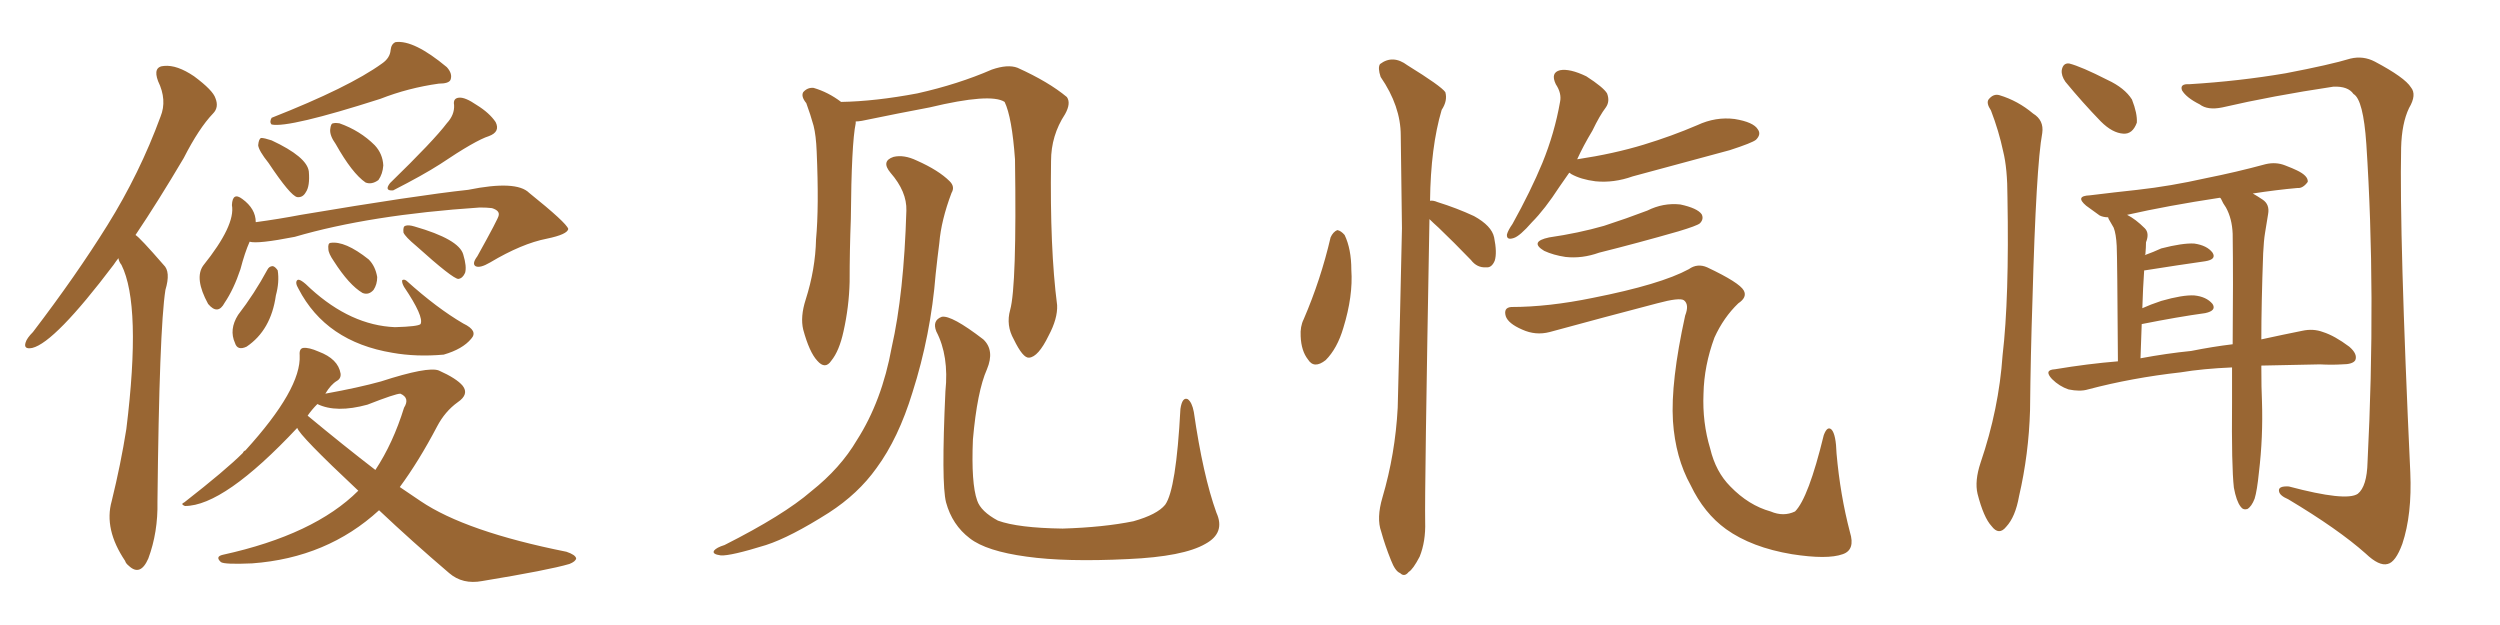 <svg xmlns="http://www.w3.org/2000/svg" xmlns:xlink="http://www.w3.org/1999/xlink" width="600" height="150"><path fill="#996633" padding="10" d="M28.42 61.96L28.42 61.96Q27.83 62.70 27.25 63.57L27.25 63.57Q13.18 82.18 7.76 83.50L7.76 83.50Q5.57 83.94 6.15 82.18L6.15 82.18Q6.45 81.15 7.91 79.69L7.91 79.69Q18.31 66.06 25.78 54.05L25.78 54.05Q33.54 41.60 38.53 27.98L38.53 27.98Q40.14 24.02 37.94 19.48L37.94 19.48Q36.62 15.97 39.40 15.82L39.40 15.82Q42.48 15.53 46.58 18.31L46.58 18.31Q51.12 21.68 51.71 23.58L51.71 23.58Q52.59 25.78 51.12 27.25L51.12 27.25Q47.75 30.76 44.09 37.94L44.09 37.94Q37.94 48.34 32.52 56.40L32.52 56.40Q33.54 56.98 39.26 63.57L39.26 63.57Q41.02 65.19 39.70 69.58L39.70 69.58Q38.23 78.96 37.79 120.41L37.79 120.41Q37.94 127.73 35.60 134.03L35.60 134.03Q33.69 138.43 30.91 135.79L30.91 135.79Q30.18 135.21 30.03 134.62L30.03 134.62Q24.90 127.00 26.81 120.26L26.81 120.26Q29.00 111.33 30.32 102.98L30.32 102.98Q33.98 73.24 29.15 63.57L29.15 63.57Q28.56 62.84 28.42 61.96ZM91.70 15.23L91.70 15.23Q93.60 13.92 93.75 12.01L93.75 12.01Q93.90 10.55 94.92 10.11L94.92 10.11Q99.32 9.52 107.23 16.11L107.23 16.11Q108.69 17.72 108.11 19.19L108.11 19.19Q107.67 20.07 105.32 20.07L105.32 20.07Q98.00 21.09 91.26 23.73L91.26 23.73Q69.29 30.76 65.19 29.88L65.19 29.88Q64.60 29.30 65.19 28.27L65.19 28.27Q83.79 20.95 91.70 15.23ZM64.45 39.11L64.45 39.11Q62.11 36.18 61.96 34.86L61.96 34.86Q62.11 33.25 62.70 33.11L62.70 33.11Q63.43 33.11 65.19 33.69L65.19 33.69Q73.68 37.65 74.12 41.16L74.12 41.16Q74.41 44.68 73.39 46.14L73.39 46.14Q72.66 47.46 71.34 47.31L71.34 47.31Q69.73 47.02 64.45 39.11ZM80.57 34.57L80.57 34.57Q79.10 32.52 79.25 31.05L79.25 31.05Q79.39 29.59 79.98 29.59L79.98 29.59Q80.57 29.44 81.45 29.59L81.45 29.59Q86.43 31.35 89.94 34.86L89.94 34.86Q91.85 36.91 91.99 39.70L91.99 39.70Q91.85 41.75 90.82 43.21L90.82 43.21Q89.21 44.38 87.74 43.80L87.74 43.80Q84.52 41.60 80.57 34.57ZM107.23 29.59L107.23 29.59Q109.13 27.54 108.98 25.20L108.98 25.20Q108.69 23.58 110.16 23.44L110.16 23.44Q111.62 23.29 114.40 25.20L114.40 25.20Q117.48 27.10 118.95 29.30L118.95 29.30Q120.12 31.64 117.33 32.67L117.33 32.67Q114.11 33.69 105.62 39.40L105.62 39.40Q101.51 42.04 94.34 45.70L94.34 45.70Q92.14 45.85 93.60 43.95L93.60 43.95Q104.15 33.69 107.23 29.59ZM59.91 58.01L59.91 58.01Q58.74 60.64 57.71 64.60L57.71 64.60Q56.10 69.43 53.91 72.66L53.91 72.66Q52.29 75.73 49.95 72.95L49.95 72.95Q46.58 66.80 48.78 63.72L48.78 63.72Q56.54 54.05 55.66 49.22L55.66 49.22Q55.81 46.00 58.15 47.75L58.15 47.75Q61.38 50.10 61.38 53.32L61.38 53.32Q66.80 52.59 72.22 51.56L72.22 51.56Q100.05 46.88 112.35 45.56L112.35 45.56Q123.93 43.21 127.00 46.29L127.00 46.29Q135.94 53.47 136.38 54.93L136.38 54.93Q136.23 56.25 131.25 57.28L131.25 57.28Q125.24 58.45 117.63 62.99L117.63 62.99Q115.14 64.45 114.11 63.87L114.11 63.87Q113.23 63.28 114.55 61.52L114.55 61.52Q119.68 52.29 119.68 51.71L119.68 51.71Q119.97 50.54 118.07 49.95L118.07 49.95Q116.89 49.80 115.14 49.80L115.14 49.80Q88.77 51.56 70.75 56.84L70.75 56.84Q61.82 58.59 59.91 58.01ZM64.16 64.75L64.16 64.75Q64.60 63.87 65.48 63.87L65.48 63.87Q66.06 64.01 66.65 64.89L66.65 64.89Q67.09 67.68 66.21 70.90L66.21 70.90Q65.04 79.25 59.18 83.20L59.18 83.20Q56.98 84.23 56.40 82.32L56.40 82.32Q54.93 79.10 57.13 75.59L57.13 75.59Q61.08 70.46 64.16 64.75ZM71.63 69.29L71.63 69.29Q70.75 67.82 71.34 67.24L71.34 67.24Q71.92 66.65 74.56 69.29L74.56 69.29Q84.23 78.08 94.78 78.52L94.78 78.52Q100.34 78.37 100.93 77.78L100.93 77.78Q101.81 76.03 96.97 68.85L96.97 68.85Q96.39 67.82 96.53 67.24L96.53 67.24Q96.97 66.94 97.56 67.38L97.56 67.38Q104.88 73.97 111.18 77.64L111.18 77.64Q114.84 79.39 113.09 81.30L113.09 81.30Q111.04 83.79 106.49 85.11L106.49 85.11Q99.90 85.69 94.19 84.67L94.19 84.67Q78.22 82.03 71.63 69.29ZM80.13 62.70L80.13 62.70Q78.81 60.79 78.81 59.77L78.81 59.77Q78.66 58.45 79.25 58.30L79.25 58.30Q82.76 57.71 88.48 62.26L88.48 62.26Q90.09 63.87 90.53 66.50L90.53 66.50Q90.53 68.26 89.65 69.58L89.65 69.58Q88.48 70.90 87.01 70.31L87.01 70.31Q83.79 68.41 80.13 62.70ZM99.90 59.03L99.90 59.03Q97.27 56.84 96.83 55.81L96.83 55.81Q96.68 54.35 97.27 54.20L97.27 54.20Q98.00 53.91 99.46 54.35L99.46 54.35Q110.16 57.42 111.18 61.08L111.18 61.08Q112.06 64.01 111.62 65.48L111.62 65.48Q111.04 66.80 110.01 66.94L110.01 66.94Q108.69 66.94 99.90 59.03ZM90.97 122.46L90.97 122.46Q78.52 133.89 60.50 135.21L60.50 135.21Q53.91 135.50 53.03 134.91L53.03 134.91Q51.56 133.59 53.47 133.15L53.47 133.15Q75.44 128.32 85.99 117.77L85.99 117.77Q71.78 104.44 71.34 102.69L71.34 102.69Q53.76 121.44 44.38 121.44L44.38 121.44Q43.21 121.00 44.24 120.56L44.24 120.56Q54.20 112.79 58.30 108.69L58.30 108.69Q58.45 108.25 58.89 108.11L58.89 108.11Q72.36 93.31 71.92 85.25L71.92 85.25Q71.78 83.64 72.80 83.50L72.80 83.50Q74.12 83.35 76.46 84.38L76.46 84.38Q81.15 86.13 81.74 89.65L81.74 89.65Q81.88 90.82 80.86 91.41L80.86 91.41Q79.39 92.29 78.08 94.48L78.08 94.48Q86.13 93.02 91.41 91.55L91.41 91.55Q102.69 87.89 105.32 88.92L105.32 88.92Q109.57 90.82 111.04 92.58L111.04 92.58Q112.65 94.63 109.86 96.53L109.86 96.53Q106.79 98.73 104.88 102.39L104.88 102.39Q100.49 110.74 95.95 116.89L95.95 116.89Q98.29 118.51 100.93 120.26L100.93 120.26Q111.77 127.59 135.94 132.42L135.94 132.42Q138.13 133.15 138.28 134.03L138.28 134.03Q138.13 134.77 136.67 135.35L136.67 135.35Q131.69 136.82 115.72 139.45L115.72 139.45Q111.04 140.33 107.81 137.55L107.81 137.55Q98.88 129.93 90.97 122.46ZM73.83 99.76L73.83 99.76L73.83 99.76Q82.47 106.93 90.09 112.79L90.09 112.79Q94.34 106.35 96.97 97.85L96.97 97.85Q98.44 95.51 96.09 94.48L96.09 94.48Q94.92 94.48 88.18 97.12L88.18 97.12Q80.71 99.17 76.17 96.97L76.17 96.97Q74.85 98.29 73.83 99.76ZM291.94 123.05L291.94 123.05Q294.14 127.88 289.31 130.52L289.31 130.52Q284.03 133.59 270.70 134.18L270.70 134.18Q255.76 134.91 246.39 133.59L246.39 133.59Q236.72 132.28 232.76 129.20L232.76 129.20Q228.52 125.98 227.05 120.56L227.05 120.56Q225.88 116.02 226.90 93.90L226.90 93.90Q227.78 85.40 224.71 79.54L224.71 79.54Q223.68 76.90 226.03 76.03L226.03 76.03Q228.37 75.59 235.99 81.45L235.99 81.45Q238.77 84.08 236.87 88.62L236.87 88.62Q234.52 93.90 233.50 105.47L233.50 105.47Q233.06 116.02 234.52 120.12L234.52 120.12Q235.40 122.75 239.50 124.95L239.50 124.95Q244.34 126.71 255.03 126.86L255.03 126.86Q264.84 126.56 272.02 125.10L272.02 125.10Q277.73 123.49 279.64 121.14L279.64 121.14Q282.28 117.48 283.30 98.14L283.30 98.14Q283.74 95.21 285.06 95.80L285.06 95.80Q286.08 96.53 286.52 98.88L286.52 98.88Q288.72 114.11 291.94 123.05ZM242.43 74.41L242.43 74.41Q244.04 68.70 243.60 38.23L243.60 38.23Q242.87 28.13 241.11 24.46L241.11 24.46L241.11 24.46Q237.74 22.27 223.10 25.78L223.10 25.78Q216.06 27.10 206.84 29.00L206.84 29.00Q205.96 29.15 205.37 29.15L205.37 29.15Q205.37 29.44 205.37 29.59L205.37 29.59Q204.35 34.42 204.20 52.59L204.20 52.59Q203.91 60.06 203.91 67.68L203.91 67.68Q203.76 73.68 202.44 79.54L202.44 79.54Q201.42 84.23 199.51 86.57L199.51 86.57Q198.05 88.77 196.14 86.57L196.14 86.57Q194.24 84.52 192.77 79.10L192.77 79.10Q192.04 76.03 193.36 71.92L193.36 71.92Q195.70 64.60 195.85 57.42L195.85 57.42Q196.58 49.66 196.00 36.33L196.00 36.33Q195.85 32.52 195.26 30.18L195.26 30.18Q194.53 27.54 193.51 24.76L193.51 24.76Q192.19 23.14 192.77 22.12L192.77 22.12Q193.80 20.95 195.26 21.09L195.26 21.09Q198.78 22.12 201.86 24.46L201.86 24.46Q210.06 24.32 220.17 22.41L220.17 22.41Q229.98 20.21 238.04 16.70L238.04 16.70Q241.85 15.38 244.19 16.26L244.19 16.26Q251.66 19.63 256.05 23.29L256.05 23.29Q257.08 24.76 255.62 27.39L255.62 27.39Q252.25 32.52 252.25 38.67L252.25 38.67Q251.95 59.62 253.71 73.24L253.71 73.24L253.71 73.24Q253.86 76.46 251.66 80.57L251.66 80.57Q249.17 85.69 246.97 85.84L246.97 85.84Q245.51 85.99 243.31 81.45L243.31 81.45Q241.41 78.08 242.43 74.41ZM217.53 50.54L217.53 50.54L217.53 50.54Q217.68 46.00 213.72 41.46L213.72 41.46Q211.38 38.67 214.45 37.65L214.45 37.65Q216.94 37.06 220.02 38.53L220.02 38.53Q225.29 40.87 227.93 43.51L227.93 43.51Q229.25 44.82 228.37 46.29L228.37 46.29Q225.88 52.88 225.44 58.30L225.44 58.30Q225 61.67 224.56 65.77L224.56 65.77Q223.39 80.42 218.99 94.19L218.99 94.19Q215.63 105.18 210.35 112.35L210.35 112.35Q205.96 118.51 198.93 123.05L198.93 123.05Q189.70 128.91 183.84 130.81L183.84 130.81Q175.34 133.45 173.00 133.30L173.00 133.30Q170.80 133.01 171.39 132.13L171.39 132.13Q171.97 131.40 173.88 130.81L173.88 130.81Q188.09 123.63 194.68 117.92L194.68 117.92Q201.71 112.35 205.66 105.62L205.66 105.62Q211.67 96.24 214.01 83.35L214.01 83.35Q216.94 70.46 217.53 50.54ZM319.34 56.98L319.34 56.98Q319.92 55.66 320.95 55.22L320.95 55.22Q321.83 55.37 322.71 56.40L322.71 56.40Q324.32 59.77 324.32 64.75L324.32 64.75Q324.76 71.04 322.41 78.66L322.41 78.66Q320.95 83.64 318.16 86.43L318.16 86.43Q315.38 88.62 313.92 86.28L313.92 86.28Q312.30 84.23 312.16 80.71L312.16 80.71Q312.01 78.37 312.89 76.61L312.89 76.61Q316.99 67.09 319.34 56.98ZM343.07 52.59L343.07 52.59Q341.89 118.07 342.04 125.24L342.04 125.24Q342.19 129.93 340.72 133.59L340.72 133.59Q339.11 136.67 338.09 137.26L338.09 137.26Q337.06 138.57 336.04 137.55L336.04 137.55Q334.86 137.11 333.84 134.47L333.84 134.47Q332.37 130.81 331.49 127.59L331.49 127.59Q330.32 124.37 331.79 119.38L331.79 119.38Q334.86 108.98 335.45 97.85L335.45 97.85Q336.04 75.44 336.47 54.79L336.47 54.79Q336.33 43.07 336.18 32.52L336.18 32.52Q336.18 25.49 331.35 18.46L331.35 18.46Q330.62 16.26 331.20 15.38L331.20 15.38Q334.28 13.04 337.79 15.67L337.79 15.67Q345.85 20.65 346.88 22.12L346.88 22.12Q347.46 24.17 346.00 26.37L346.00 26.37Q343.36 35.30 343.21 48.19L343.21 48.19Q343.95 48.05 344.97 48.49L344.97 48.49Q349.66 49.95 353.76 51.86L353.76 51.86Q358.01 54.20 358.59 56.98L358.59 56.98Q359.33 60.64 358.74 62.55L358.74 62.55Q358.01 64.31 356.69 64.16L356.69 64.16Q354.49 64.31 353.03 62.40L353.03 62.40Q348.93 58.15 345.26 54.64L345.26 54.64Q343.95 53.47 343.07 52.59ZM376.61 41.46L376.61 41.46Q375.29 43.36 374.27 44.82L374.27 44.82Q370.75 50.24 367.68 53.32L367.68 53.32Q364.75 56.69 363.28 57.13L363.28 57.13Q361.52 57.71 361.67 56.25L361.67 56.25Q361.96 55.22 362.99 53.76L362.99 53.76Q367.38 45.85 370.17 39.11L370.17 39.11Q373.10 31.93 374.41 24.46L374.41 24.46Q374.85 22.41 373.39 20.21L373.39 20.21Q372.07 17.43 374.41 16.85L374.41 16.85Q376.76 16.41 380.71 18.31L380.71 18.31Q384.81 20.95 385.69 22.41L385.69 22.41Q386.43 24.32 385.40 25.78L385.40 25.78Q383.94 27.69 382.18 31.35L382.18 31.35Q379.98 35.01 378.52 38.23L378.52 38.23Q387.30 36.91 394.48 34.72L394.48 34.72Q401.22 32.67 407.37 30.03L407.37 30.03Q411.77 27.98 416.31 28.56L416.31 28.56Q420.85 29.30 421.88 31.05L421.88 31.05Q422.75 32.23 421.44 33.54L421.44 33.54Q420.56 34.28 415.14 36.04L415.14 36.04Q403.27 39.26 391.85 42.33L391.85 42.33Q387.30 43.95 382.91 43.51L382.91 43.51Q379.39 43.07 377.05 41.75L377.05 41.75Q376.76 41.46 376.61 41.46ZM371.78 56.98L371.78 56.98Q378.81 55.96 384.96 54.20L384.96 54.20Q390.38 52.44 395.36 50.54L395.36 50.54Q399.17 48.63 403.27 49.07L403.27 49.07Q407.37 49.95 408.40 51.42L408.40 51.42Q408.98 52.59 407.96 53.61L407.96 53.61Q407.23 54.20 402.83 55.52L402.83 55.52Q393.16 58.30 383.79 60.64L383.79 60.64Q379.69 62.11 375.73 61.67L375.73 61.67Q372.80 61.23 370.61 60.21L370.61 60.21Q366.94 58.01 371.78 56.98ZM362.70 73.68L362.70 73.68L362.70 73.68Q371.63 73.68 382.32 71.48L382.32 71.48Q398.58 68.26 405.32 64.60L405.32 64.60Q407.37 63.13 409.72 64.16L409.72 64.16Q417.48 67.82 418.51 69.73L418.51 69.73Q419.38 71.34 417.19 72.80L417.19 72.80Q413.67 76.17 411.47 81.01L411.47 81.01Q408.98 87.74 408.84 94.48L408.84 94.48Q408.54 101.37 410.45 107.67L410.45 107.67Q411.77 113.23 415.28 116.75L415.28 116.75Q419.68 121.29 424.95 122.75L424.95 122.75Q428.03 124.07 430.81 122.75L430.81 122.75Q434.03 119.53 437.70 104.44L437.70 104.44Q438.57 102.10 439.60 103.13L439.60 103.13Q440.63 104.30 440.77 108.84L440.77 108.84Q441.65 118.80 443.99 127.73L443.99 127.73Q445.31 131.98 442.24 133.01L442.24 133.01Q438.57 134.33 430.08 133.01L430.08 133.01Q420.41 131.40 414.26 127.00L414.26 127.00Q408.98 123.19 405.76 116.46L405.76 116.46Q402.10 109.86 401.51 101.07L401.51 101.07Q400.93 91.70 404.44 75.73L404.44 75.73Q405.47 73.10 404.15 72.07L404.15 72.07Q403.13 71.34 397.71 72.80L397.71 72.80Q384.81 76.17 371.92 79.69L371.92 79.69Q368.55 80.57 365.33 79.10L365.33 79.10Q361.96 77.64 361.38 75.88L361.38 75.88Q360.79 73.83 362.70 73.68ZM477.83 26.51L477.83 26.51Q476.66 24.76 477.25 23.88L477.25 23.88Q478.42 22.41 479.88 22.85L479.88 22.85Q484.28 24.17 487.94 27.25L487.94 27.25Q490.58 28.86 490.14 31.93L490.14 31.93Q488.67 39.84 487.79 72.07L487.79 72.07Q487.35 85.11 487.21 98.44L487.21 98.44Q486.91 108.98 484.57 119.09L484.57 119.09Q483.69 124.07 481.49 126.42L481.49 126.42Q479.74 128.61 477.98 126.27L477.98 126.27Q476.07 124.22 474.61 118.51L474.61 118.51Q473.88 115.43 475.34 111.04L475.34 111.04Q479.74 98.14 480.62 85.25L480.62 85.25Q482.23 71.63 481.79 47.31L481.79 47.31Q481.79 40.43 480.76 36.33L480.76 36.33Q479.74 31.49 477.83 26.51ZM495.70 19.63L495.70 19.63Q494.68 18.16 494.82 16.85L494.82 16.85Q495.12 15.09 496.58 15.23L496.58 15.23Q499.51 15.97 505.81 19.19L505.81 19.19Q509.91 21.09 511.67 23.88L511.67 23.88Q512.99 27.25 512.84 29.44L512.84 29.44Q511.82 32.23 509.62 32.08L509.62 32.08Q506.98 31.93 504.20 29.15L504.20 29.15Q499.80 24.61 495.70 19.63ZM525.44 20.21L525.44 20.21Q537.45 19.48 548.58 17.58L548.58 17.58Q559.28 15.53 564.11 14.06L564.11 14.06Q567.19 13.33 569.97 14.79L569.97 14.79Q577.15 18.60 578.61 20.95L578.61 20.95Q580.08 22.71 578.17 25.93L578.17 25.93Q576.42 29.59 576.27 35.45L576.27 35.45Q575.83 56.54 578.47 113.38L578.47 113.38Q578.91 123.49 576.56 130.52L576.56 130.52Q574.95 134.91 573.05 135.35L573.05 135.35Q571.00 135.94 567.77 132.86L567.77 132.86Q561.18 127.00 549.17 119.82L549.17 119.82Q547.12 118.95 546.97 117.92L546.97 117.92Q546.68 116.60 549.32 116.75L549.32 116.75Q563.09 120.41 565.87 118.51L565.87 118.51Q568.07 116.75 568.21 110.89L568.21 110.89Q570.26 70.31 567.92 34.57L567.92 34.57Q567.19 23.88 564.84 22.56L564.84 22.56Q563.53 20.65 560.01 20.80L560.01 20.80Q545.36 23.00 533.35 25.78L533.35 25.78Q529.83 26.51 527.93 25.05L527.93 25.05Q524.71 23.44 523.68 21.68L523.68 21.68Q523.10 20.07 525.44 20.21ZM542.72 87.74L542.72 87.74Q542.72 93.46 542.87 96.24L542.87 96.24Q543.16 104.88 542.14 113.38L542.14 113.38Q541.70 117.77 541.11 119.68L541.11 119.68Q540.38 121.58 539.36 122.17L539.36 122.17Q538.33 122.46 537.74 121.58L537.74 121.58Q536.72 120.26 536.13 117.04L536.13 117.04Q535.55 111.91 535.69 96.53L535.69 96.53Q535.69 92.14 535.69 88.18L535.69 88.18Q528.66 88.48 523.39 89.36L523.39 89.36Q511.67 90.67 501.12 93.46L501.12 93.46Q499.22 94.04 496.44 93.46L496.44 93.46Q494.24 92.72 492.48 90.97L492.48 90.97Q490.43 88.77 493.21 88.62L493.21 88.62Q501.12 87.30 508.30 86.72L508.30 86.72Q508.15 61.82 508.01 59.03L508.01 59.03Q507.86 56.10 507.28 54.64L507.28 54.64Q506.69 53.61 506.10 52.59L506.10 52.59Q505.96 52.29 505.96 52.15L505.96 52.15Q504.79 52.15 503.91 51.71L503.91 51.71Q502.15 50.39 500.68 49.37L500.68 49.37Q497.90 47.02 501.56 46.88L501.56 46.88Q507.57 46.14 512.99 45.56L512.99 45.56Q520.90 44.68 529.39 42.77L529.39 42.77Q536.72 41.31 543.75 39.40L543.75 39.40Q546.24 38.82 548.44 39.70L548.44 39.70Q550.34 40.43 551.22 40.87L551.22 40.87Q554.00 42.19 553.86 43.65L553.86 43.65Q552.69 45.26 551.37 45.12L551.37 45.12Q546.39 45.56 540.67 46.44L540.67 46.44Q541.70 47.02 543.02 47.90L543.02 47.90Q544.78 49.07 544.34 51.42L544.34 51.42Q544.04 53.32 543.60 55.96L543.60 55.96Q543.31 57.71 543.16 60.79L543.16 60.79Q542.72 72.95 542.72 81.45L542.72 81.45Q548.14 80.27 552.54 79.39L552.54 79.39Q555.18 78.81 557.52 79.69L557.52 79.69Q560.30 80.57 563.82 83.20L563.82 83.20Q565.87 84.96 565.28 86.43L565.28 86.43Q564.70 87.45 562.06 87.45L562.06 87.45Q559.57 87.60 556.79 87.45L556.79 87.45Q549.02 87.60 542.72 87.74ZM525.88 84.23L525.88 84.23L525.88 84.23Q531.01 83.20 535.84 82.62L535.84 82.62Q535.99 67.09 535.84 56.10L535.84 56.10Q535.69 52.44 534.23 49.80L534.23 49.80Q533.50 48.78 533.06 47.75L533.06 47.75Q532.91 47.46 532.76 47.46L532.76 47.46Q520.17 49.37 510.50 51.56L510.50 51.56Q512.55 52.59 514.75 54.79L514.75 54.79Q515.92 55.96 515.04 58.15L515.04 58.15Q515.04 59.33 514.89 61.08L514.89 61.08Q514.75 61.08 514.75 61.23L514.75 61.23Q516.80 60.50 518.70 59.62L518.70 59.62Q523.83 58.30 526.61 58.45L526.61 58.45Q529.69 58.89 531.01 60.64L531.01 60.64Q532.03 62.26 529.25 62.70L529.25 62.70Q523.10 63.57 514.75 64.89L514.75 64.89Q514.75 64.89 514.60 64.89L514.60 64.89Q514.31 68.99 514.16 73.97L514.16 73.97Q516.06 73.10 518.70 72.22L518.70 72.22Q523.83 70.75 526.61 70.90L526.61 70.90Q529.54 71.19 531.01 72.95L531.01 72.95Q532.03 74.56 529.25 75.15L529.25 75.15Q522.80 76.03 514.01 77.78L514.01 77.78Q513.87 81.59 513.72 85.99L513.72 85.99Q520.02 84.81 525.88 84.23Z"/></svg>